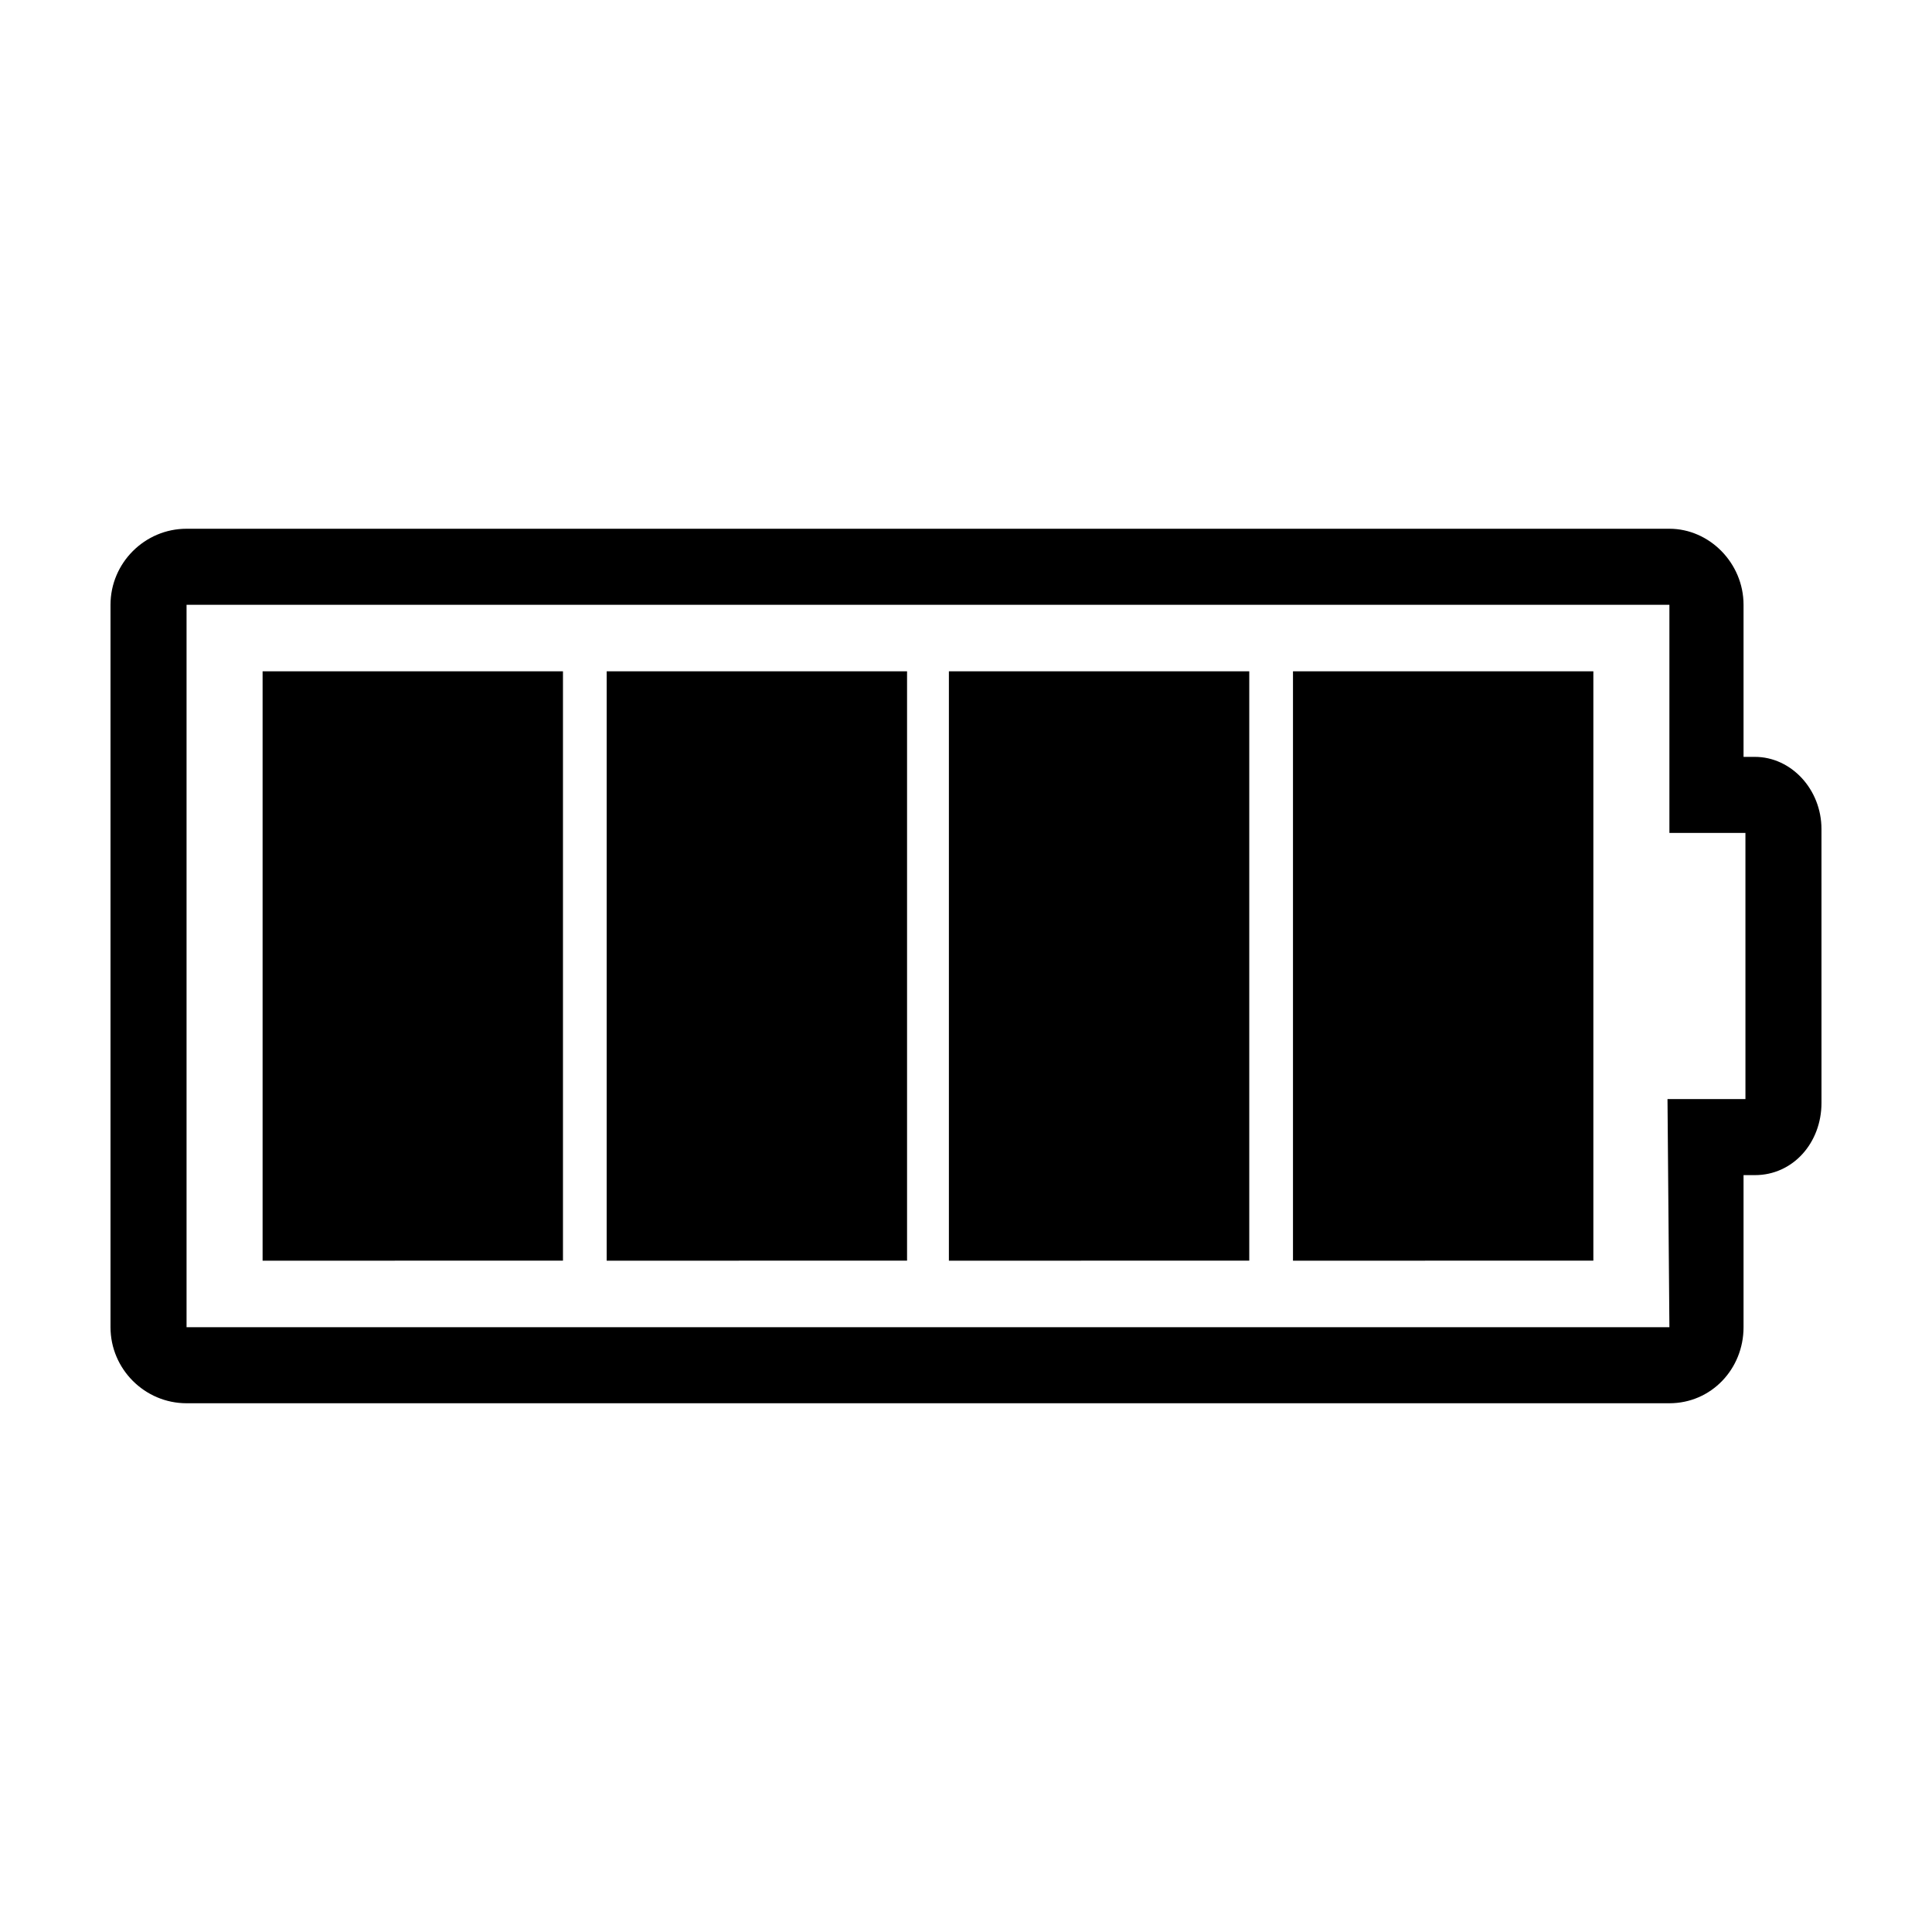 <?xml version="1.0" encoding="UTF-8"?>
<!-- Uploaded to: ICON Repo, www.svgrepo.com, Generator: ICON Repo Mixer Tools -->
<svg fill="#000000" width="800px" height="800px" version="1.1" viewBox="144 144 512 512" xmlns="http://www.w3.org/2000/svg">
 <path d="m609.08 344.58h-3.023v-40.305c0-11.082-9.07-20.152-19.648-20.152h-392.97c-11.082 0-20.152 9.07-20.152 20.152v191.45c0 11.082 9.07 20.152 20.152 20.152h392.97c11.082 0 19.648-9.07 19.648-20.152v-40.305h3.023c10.078 0 17.633-8.566 17.633-19.145l-0.004-72.551c0-10.578-8.059-19.145-17.633-19.145zm-2.519 90.688h-20.656l0.504 60.457h-392.97v-191.45h392.97v60.457h20.148zm-392.97-113.36h79.602v156.18l-79.602 0.004zm91.188 0h79.602v156.18l-79.602 0.004zm90.688 0h79.602v156.18l-79.602 0.004zm91.188 0h79.602v156.18l-79.602 0.004z"/>
</svg>